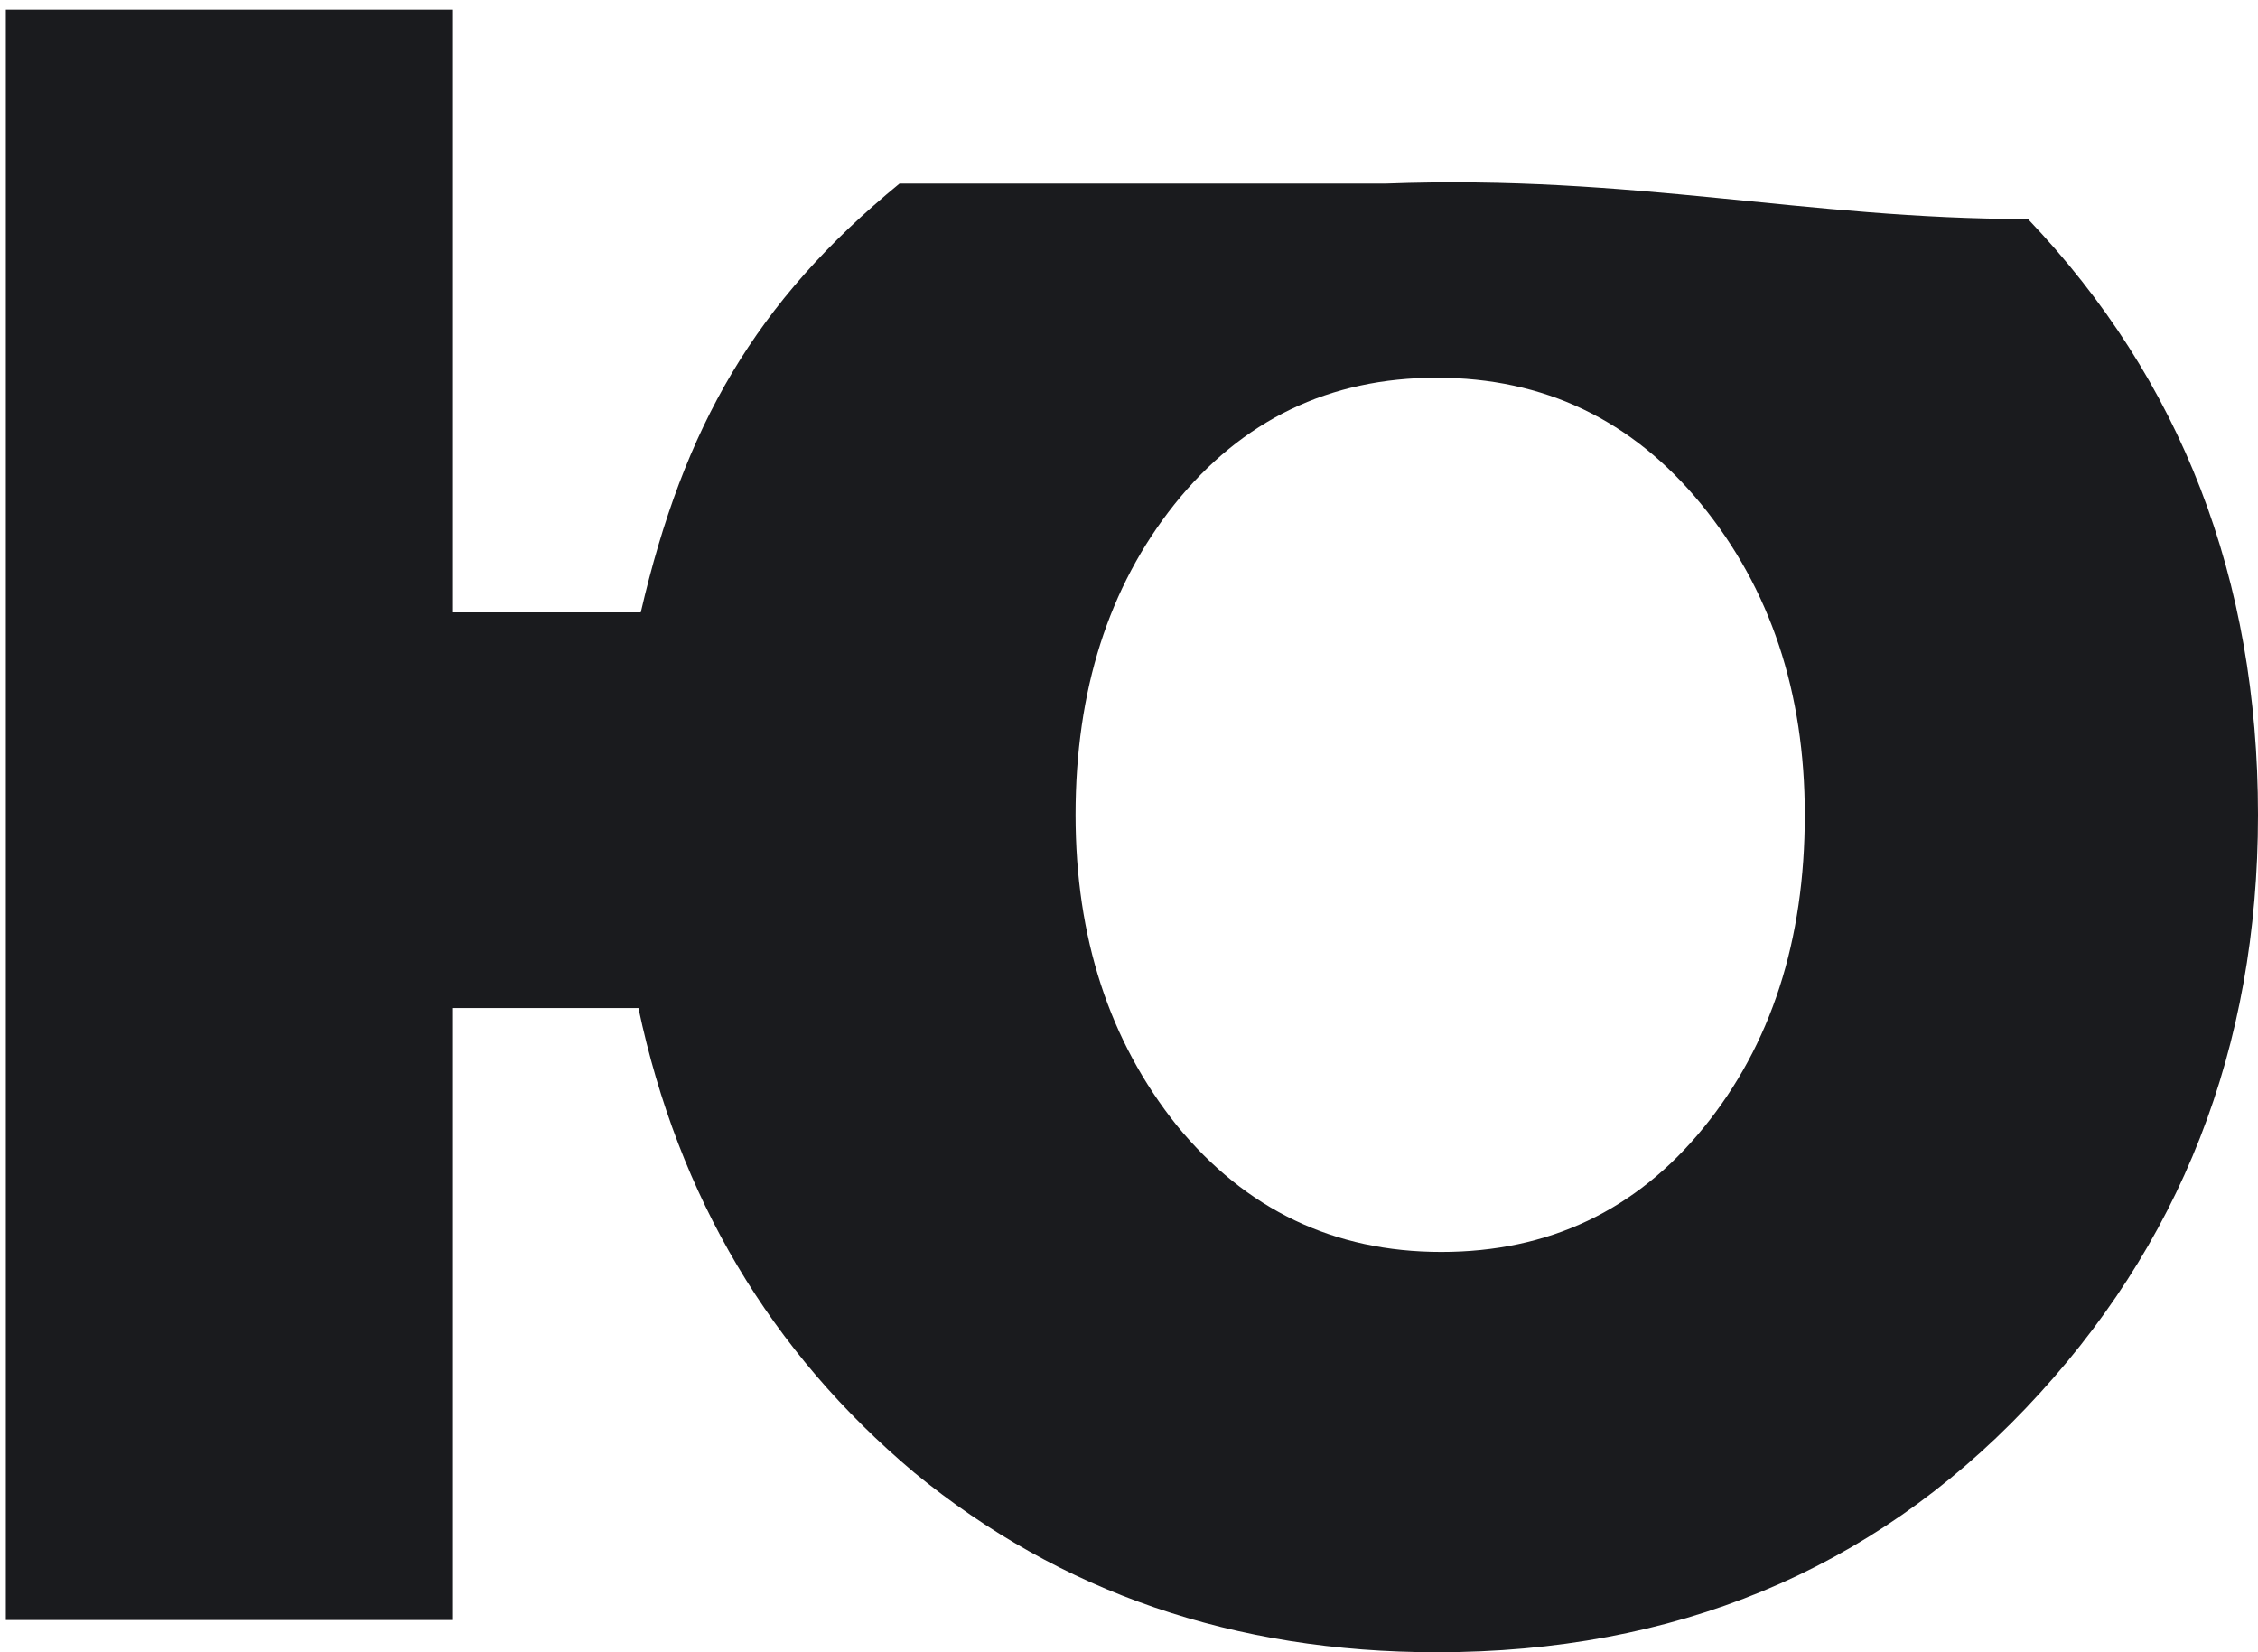 <?xml version="1.0" encoding="UTF-8"?> <svg xmlns="http://www.w3.org/2000/svg" width="123" height="90" viewBox="0 0 123 90" fill="none"> <path d="M78.263 90C67.236 90 57.753 86.742 49.817 80.226C41.964 73.626 36.951 65.188 34.779 54.912H24.629V88.246H0.318V0.526H24.629V33.358H34.905C37.244 23.25 41.147 16.433 49 10C63.977 10 64.556 10 75.5 10C89 9.5 98.313 11.93 110.469 11.93C118.823 20.702 123 31.52 123 44.386C123 57.084 118.781 67.861 110.343 76.717C101.906 85.572 91.212 90 78.263 90ZM64.103 61.303C67.862 65.898 72.666 68.195 78.514 68.195C84.362 68.195 89.124 65.94 92.799 61.428C96.475 56.917 98.313 51.236 98.313 44.386C98.313 37.703 96.433 32.063 92.674 27.469C88.915 22.874 84.111 20.576 78.263 20.576C72.415 20.576 67.653 22.874 63.977 27.469C60.385 31.98 58.589 37.619 58.589 44.386C58.589 51.069 60.427 56.708 64.103 61.303Z" fill="#1A1B1E"></path> </svg> 